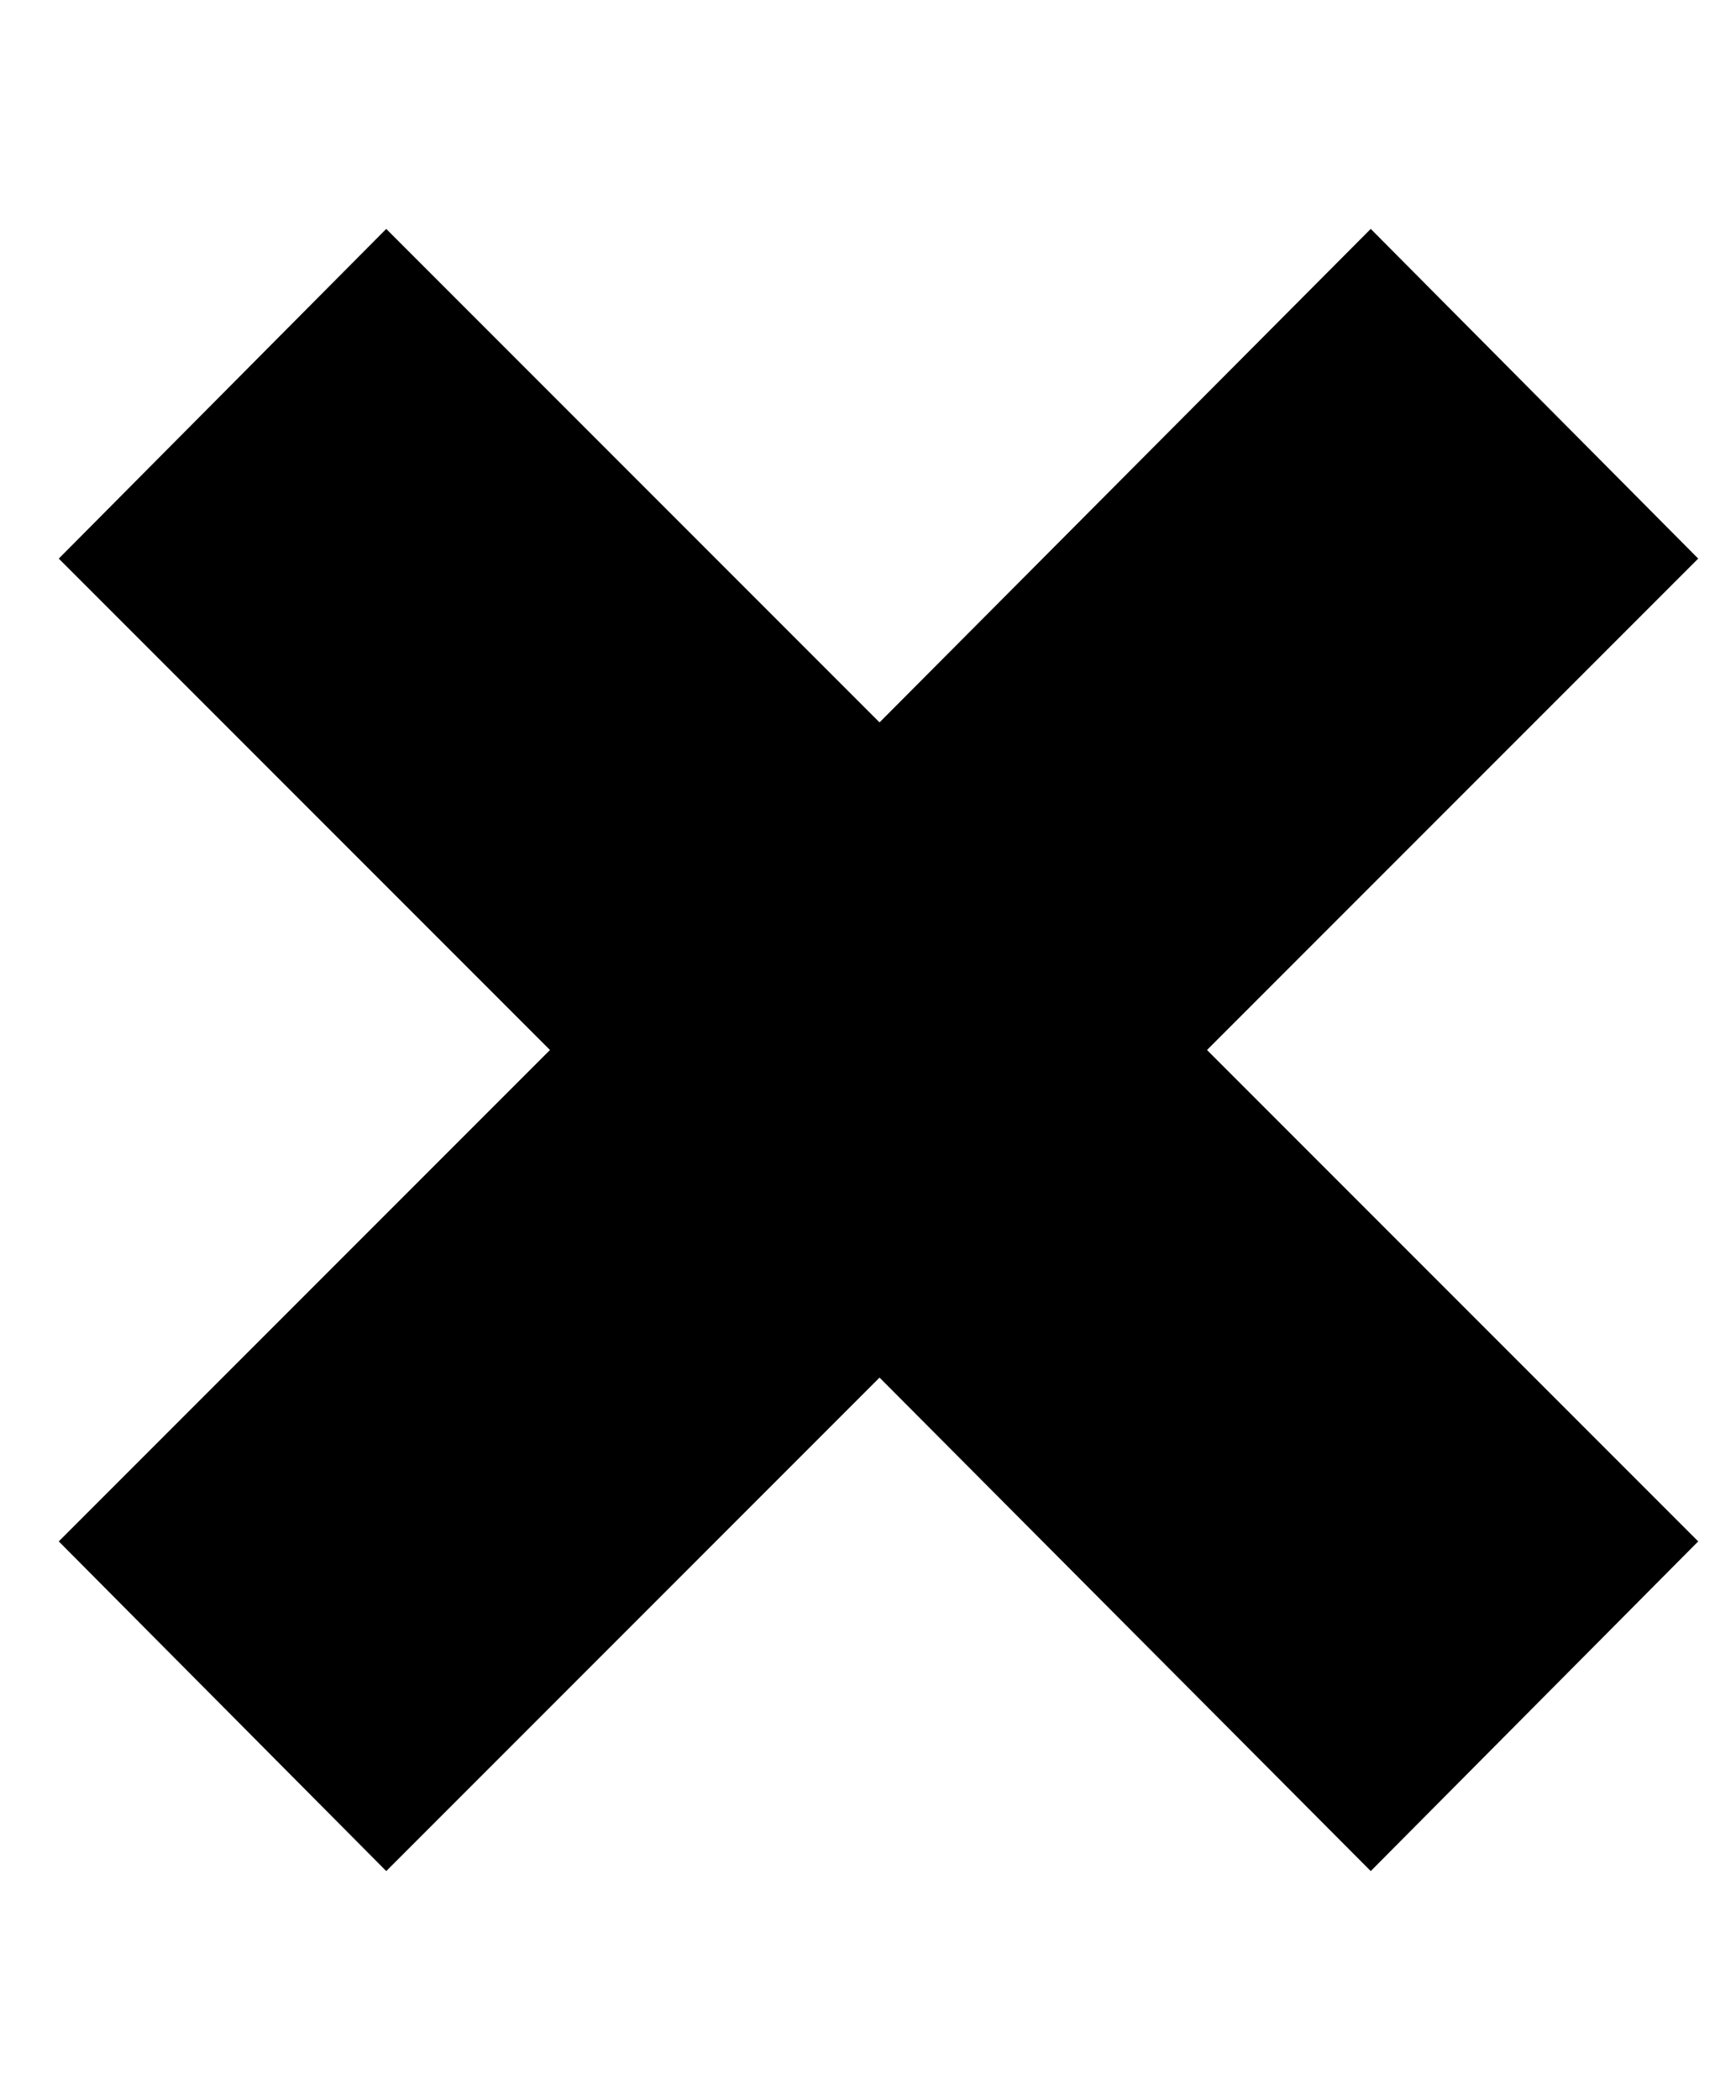 <?xml version="1.0" standalone="no"?>
<!DOCTYPE svg PUBLIC "-//W3C//DTD SVG 1.1//EN" "http://www.w3.org/Graphics/SVG/1.1/DTD/svg11.dtd" >
<svg xmlns="http://www.w3.org/2000/svg" xmlns:xlink="http://www.w3.org/1999/xlink" version="1.1" viewBox="-10 0 827 1000">
   <path fill="currentColor"
d="M799 734l-156 157l-234 -235l-235 235l-156 -157l234 -234l-234 -234l156 -157l235 235l234 -235l156 157l-234 234z" />
</svg>
